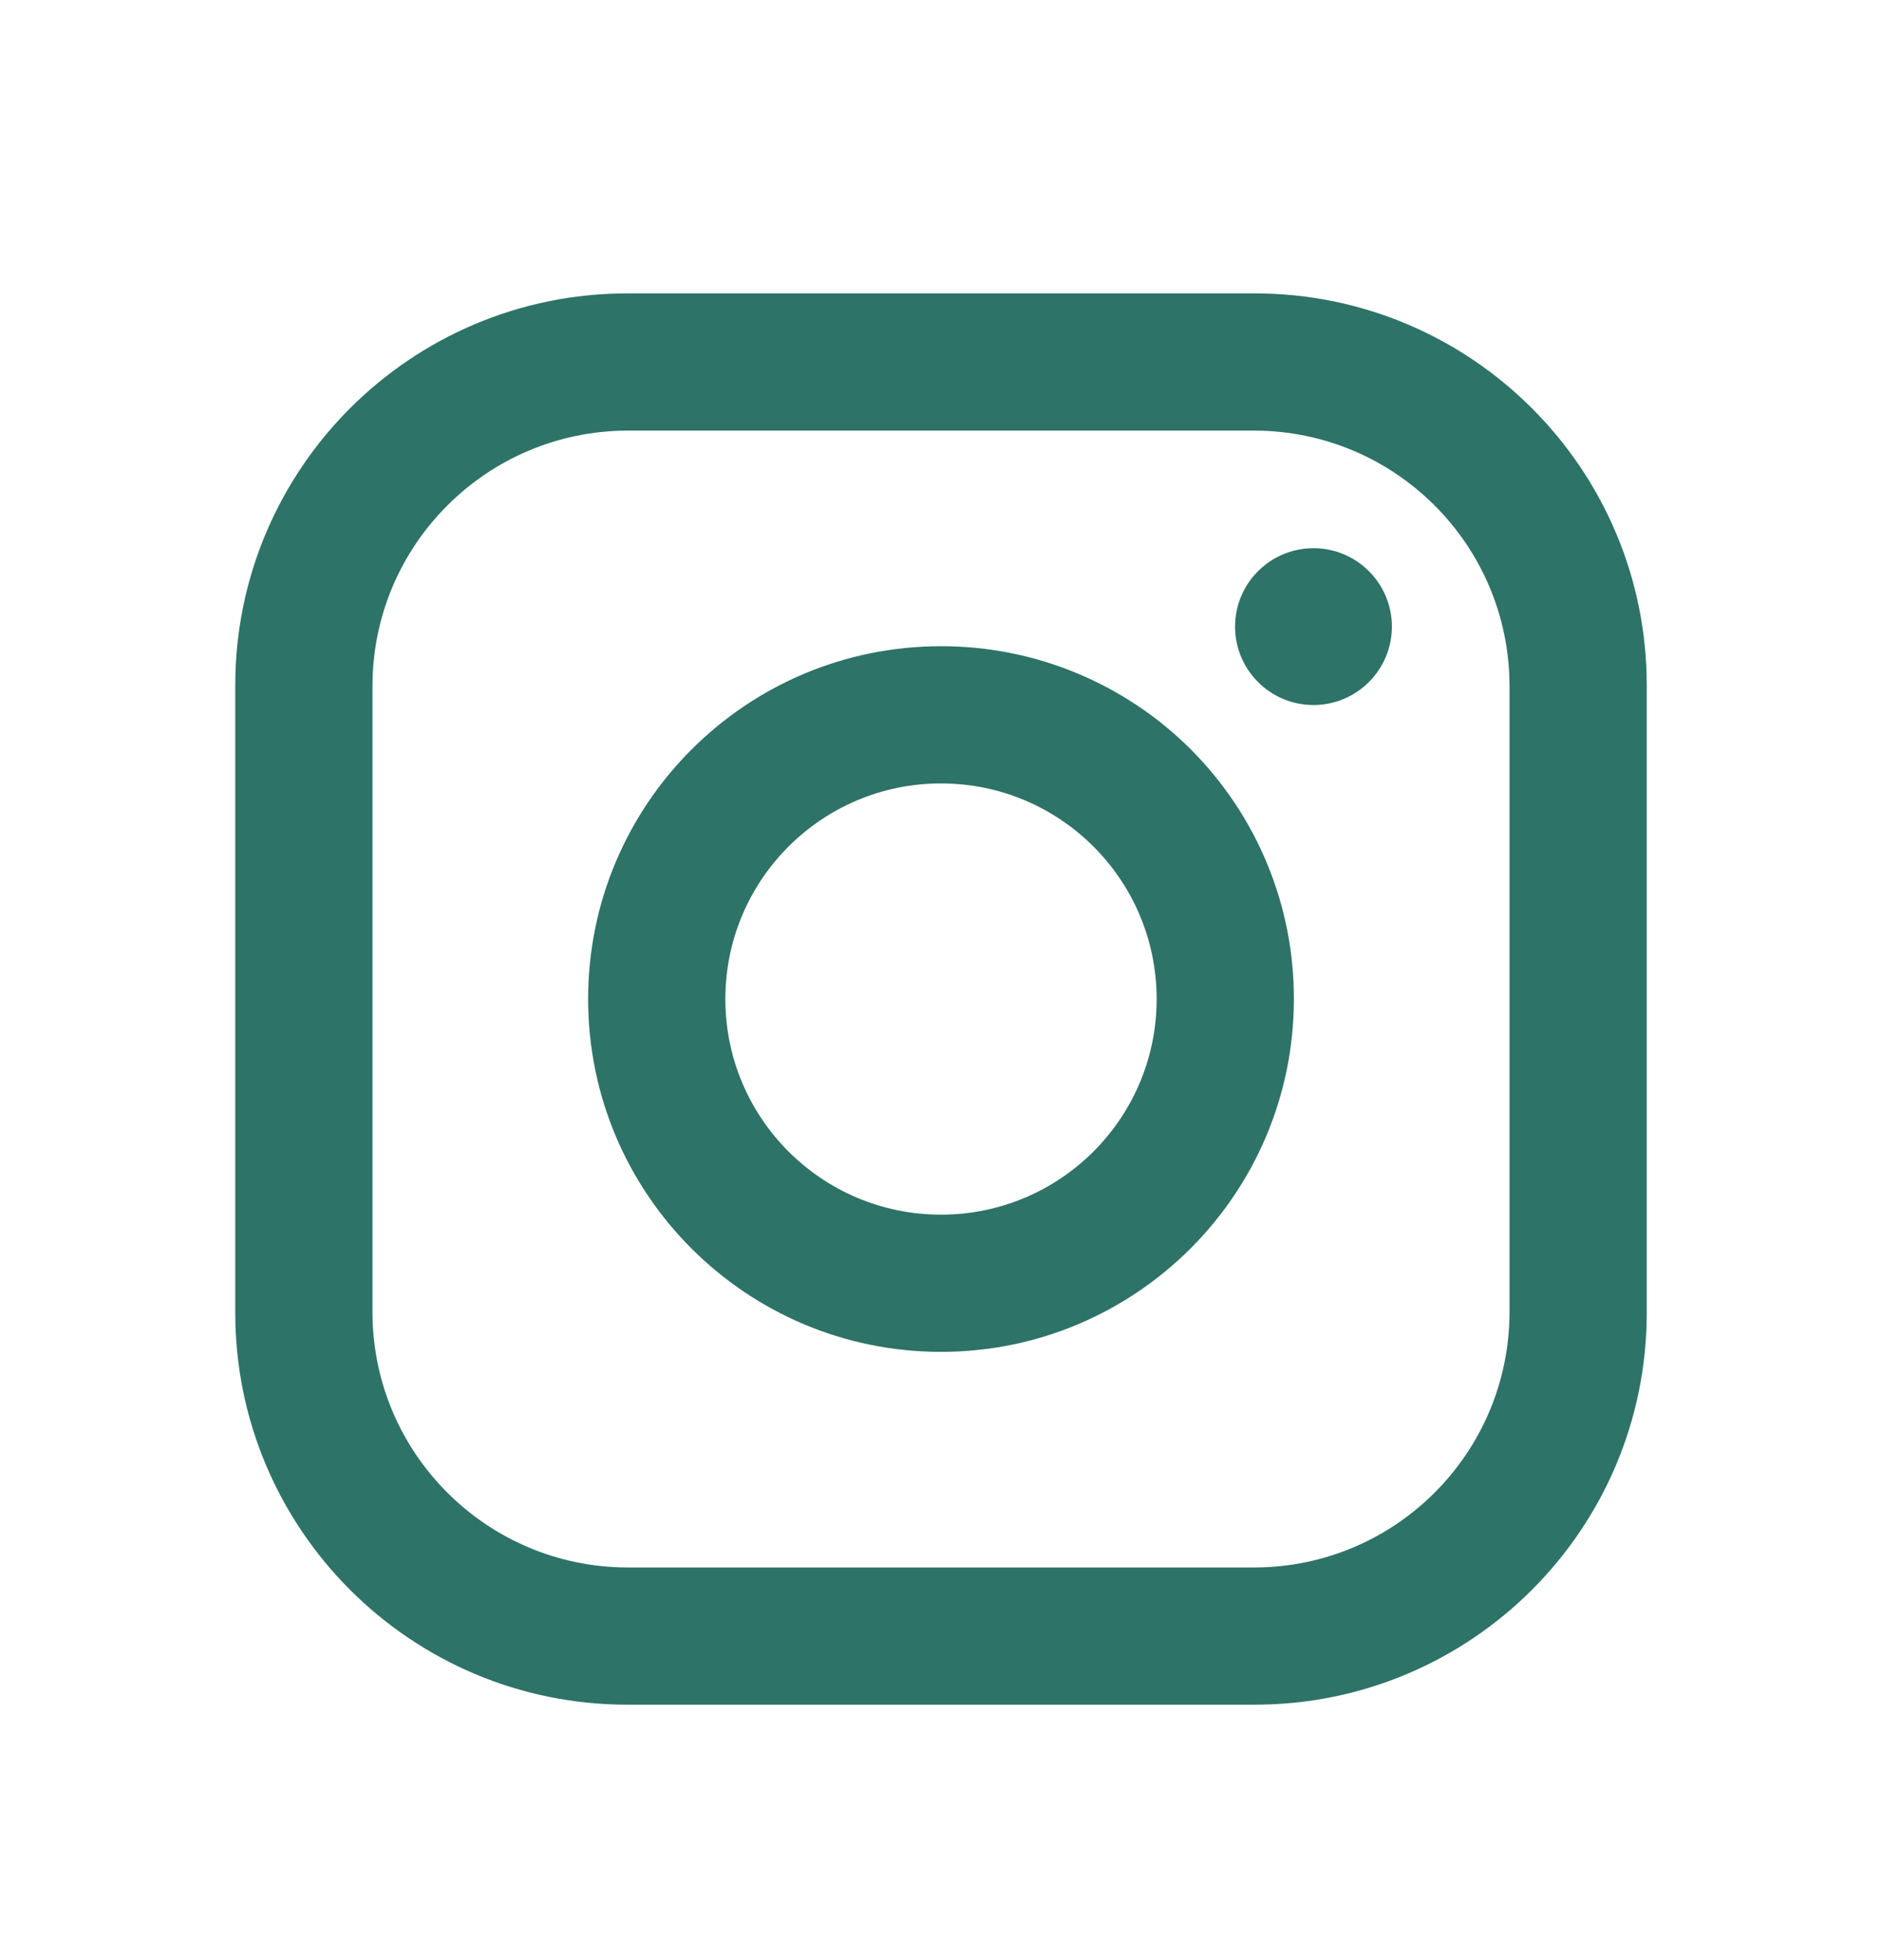 <svg width="24" height="25" viewBox="0 0 24 25" fill="none" xmlns="http://www.w3.org/2000/svg">
<path fill-rule="evenodd" clip-rule="evenodd" d="M16 3.742H8C5.239 3.742 3 5.981 3 8.742V16.742C3 19.504 5.239 21.742 8 21.742H16C18.761 21.742 21 19.504 21 16.742V8.742C21 5.981 18.761 3.742 16 3.742ZM19.25 16.742C19.244 18.535 17.793 19.987 16 19.992H8C6.207 19.987 4.755 18.535 4.75 16.742V8.742C4.755 6.95 6.207 5.498 8 5.492H16C17.793 5.498 19.244 6.95 19.25 8.742V16.742ZM16.75 8.992C17.302 8.992 17.75 8.544 17.75 7.992C17.75 7.44 17.302 6.992 16.75 6.992C16.198 6.992 15.75 7.44 15.75 7.992C15.75 8.544 16.198 8.992 16.75 8.992ZM12 8.242C9.515 8.242 7.5 10.257 7.5 12.742C7.5 15.227 9.515 17.242 12 17.242C14.485 17.242 16.5 15.227 16.5 12.742C16.503 11.548 16.029 10.402 15.185 9.557C14.34 8.713 13.194 8.24 12 8.242ZM9.25 12.742C9.25 14.261 10.481 15.492 12 15.492C13.519 15.492 14.75 14.261 14.75 12.742C14.75 11.223 13.519 9.992 12 9.992C10.481 9.992 9.25 11.223 9.25 12.742Z" fill="#2E7367"/>
</svg>

